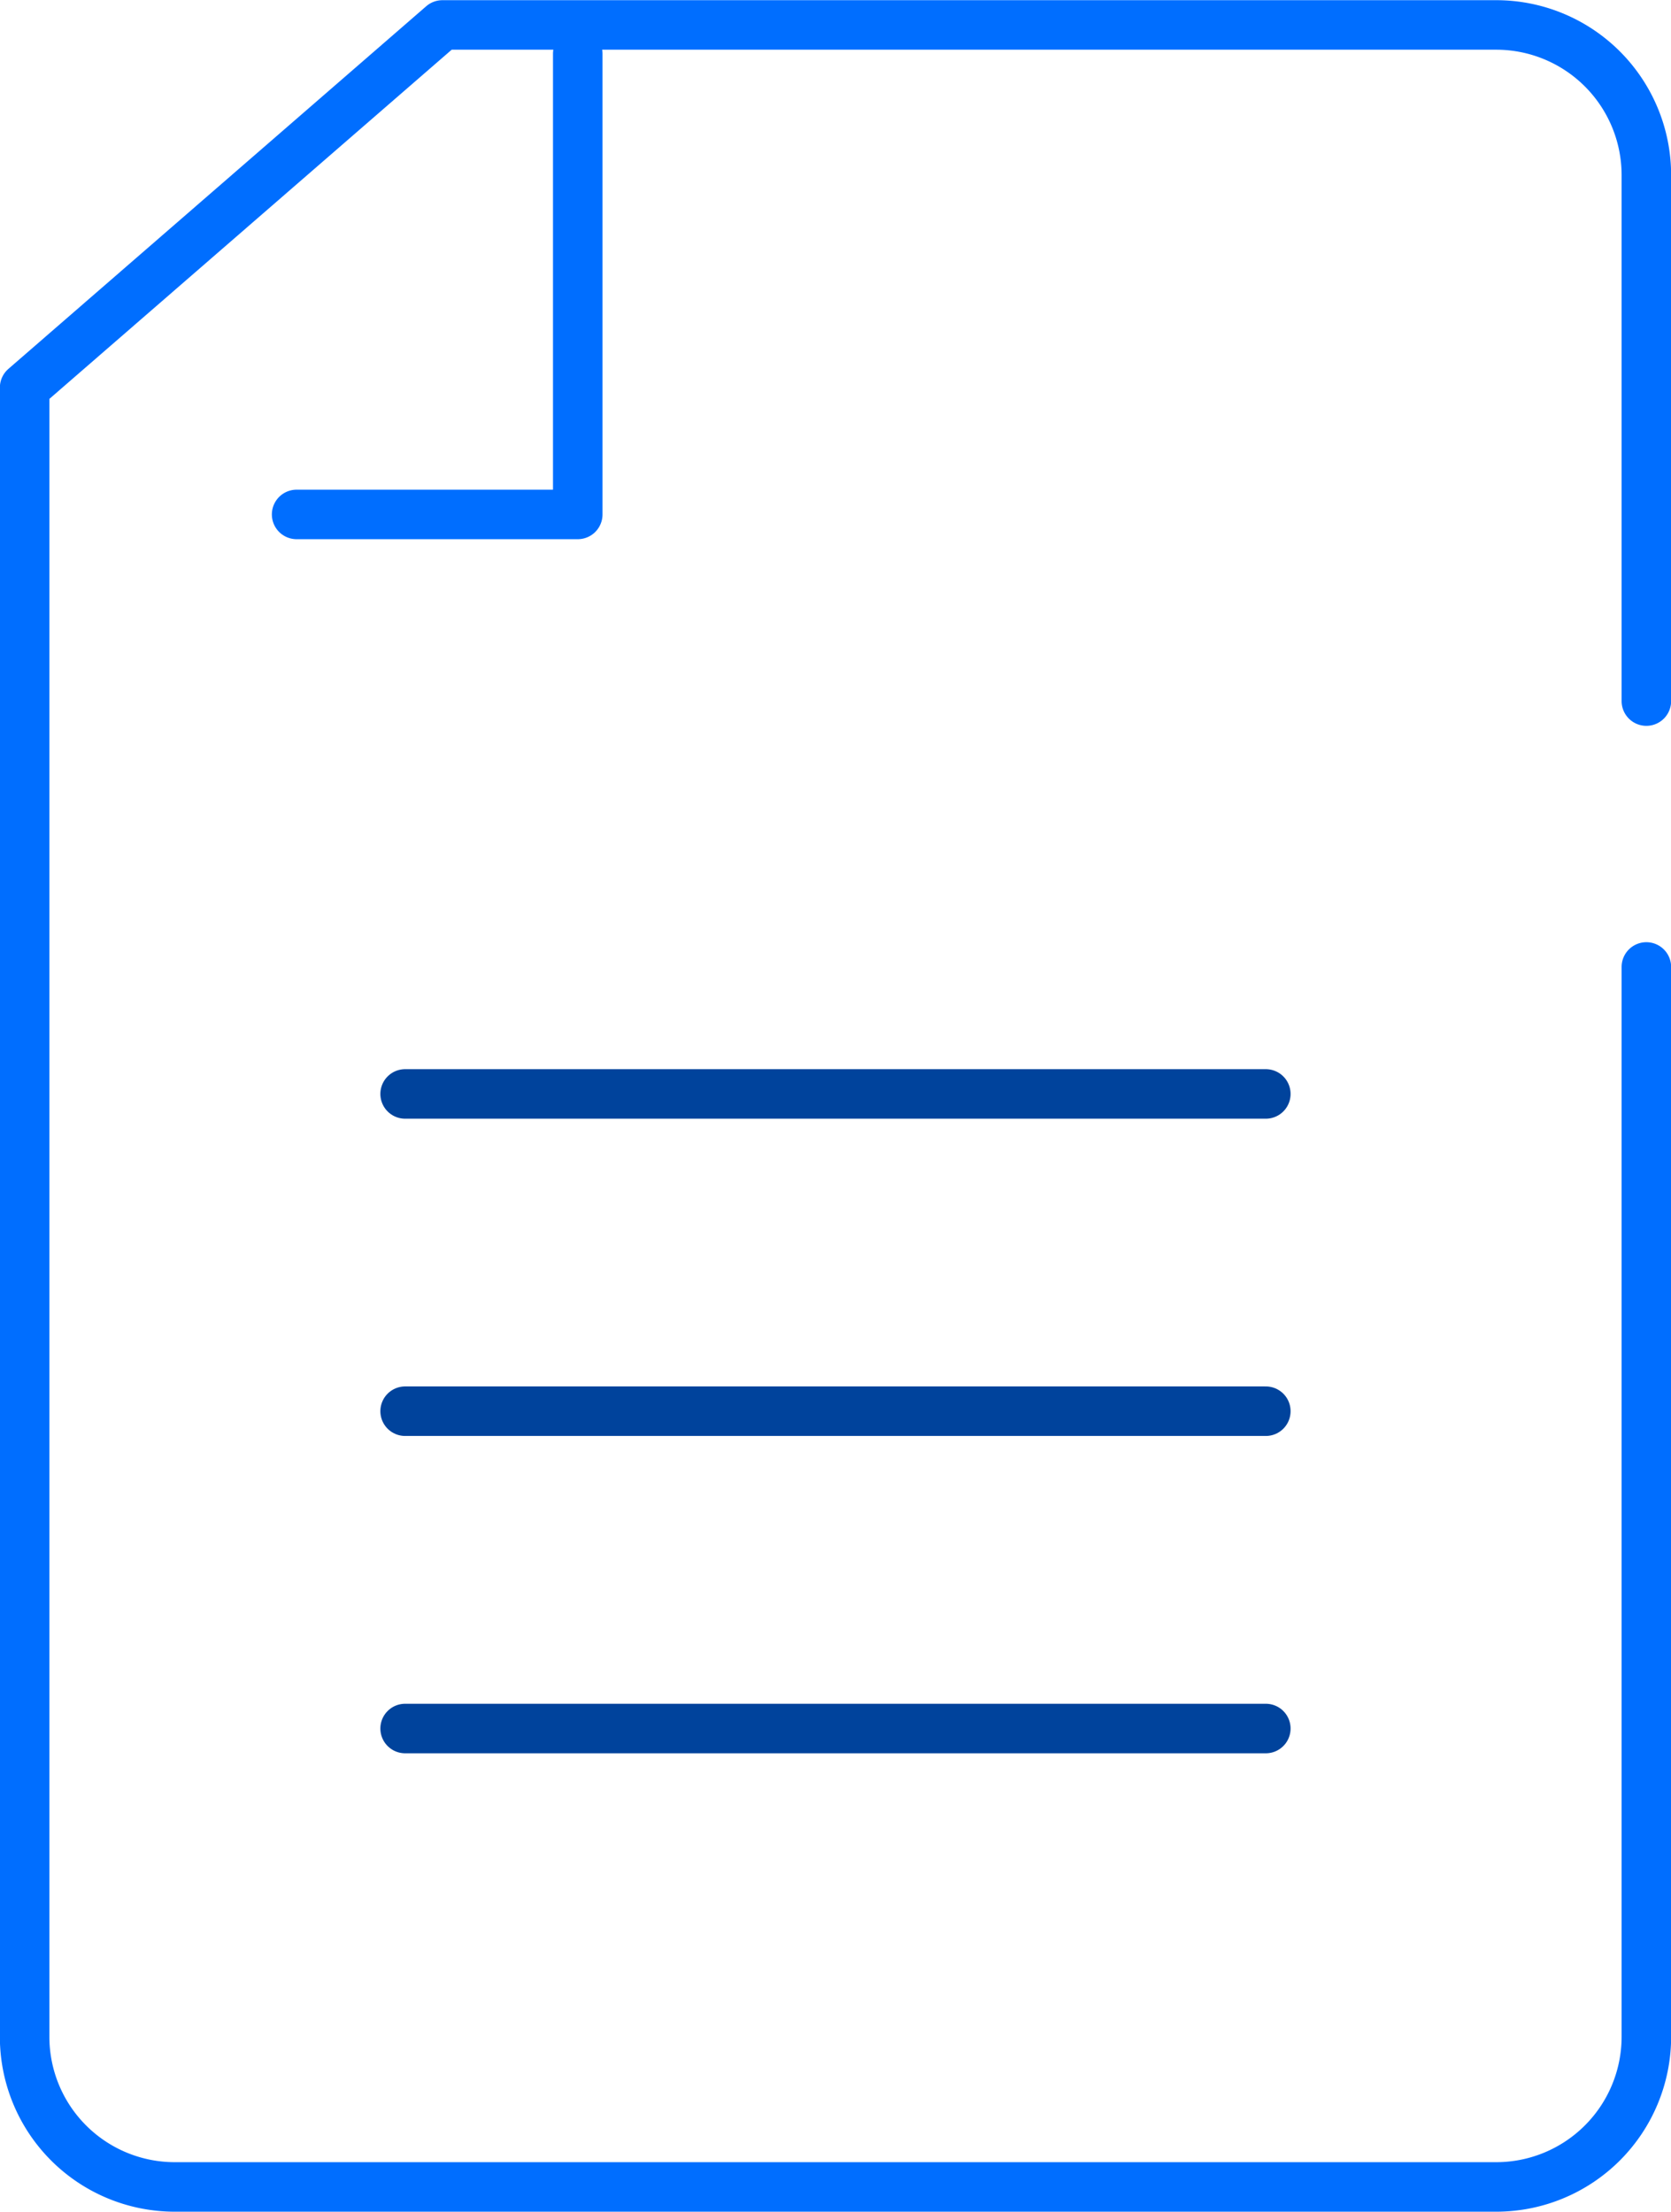 <svg id="Layer_1" data-name="Layer 1" xmlns="http://www.w3.org/2000/svg" viewBox="0 0 269.96 357.27"><defs><style>.cls-1,.cls-2{fill:none;stroke-linecap:round;stroke-linejoin:round;stroke-width:8px;}.cls-1{stroke:#00439c;}.cls-2{stroke:#006eff;}</style></defs><line class="cls-1" x1="65.45" y1="176.71" x2="204.5" y2="176.71"/><line class="cls-1" x1="65.45" y1="227.96" x2="204.5" y2="227.96"/><line class="cls-1" x1="65.45" y1="279.22" x2="204.5" y2="279.22"/><path class="cls-2" d="M381,228.59V401.47a24.26,24.26,0,0,1-24.18,24.19H143.2A24.25,24.25,0,0,1,119,401.47V135l67.5-58.58H356.8A24.26,24.26,0,0,1,381,100.57v85.07" transform="translate(-115.02 -72.39)"/><polyline class="cls-2" points="93.34 8.68 93.34 83.1 47.92 83.1"/></svg>